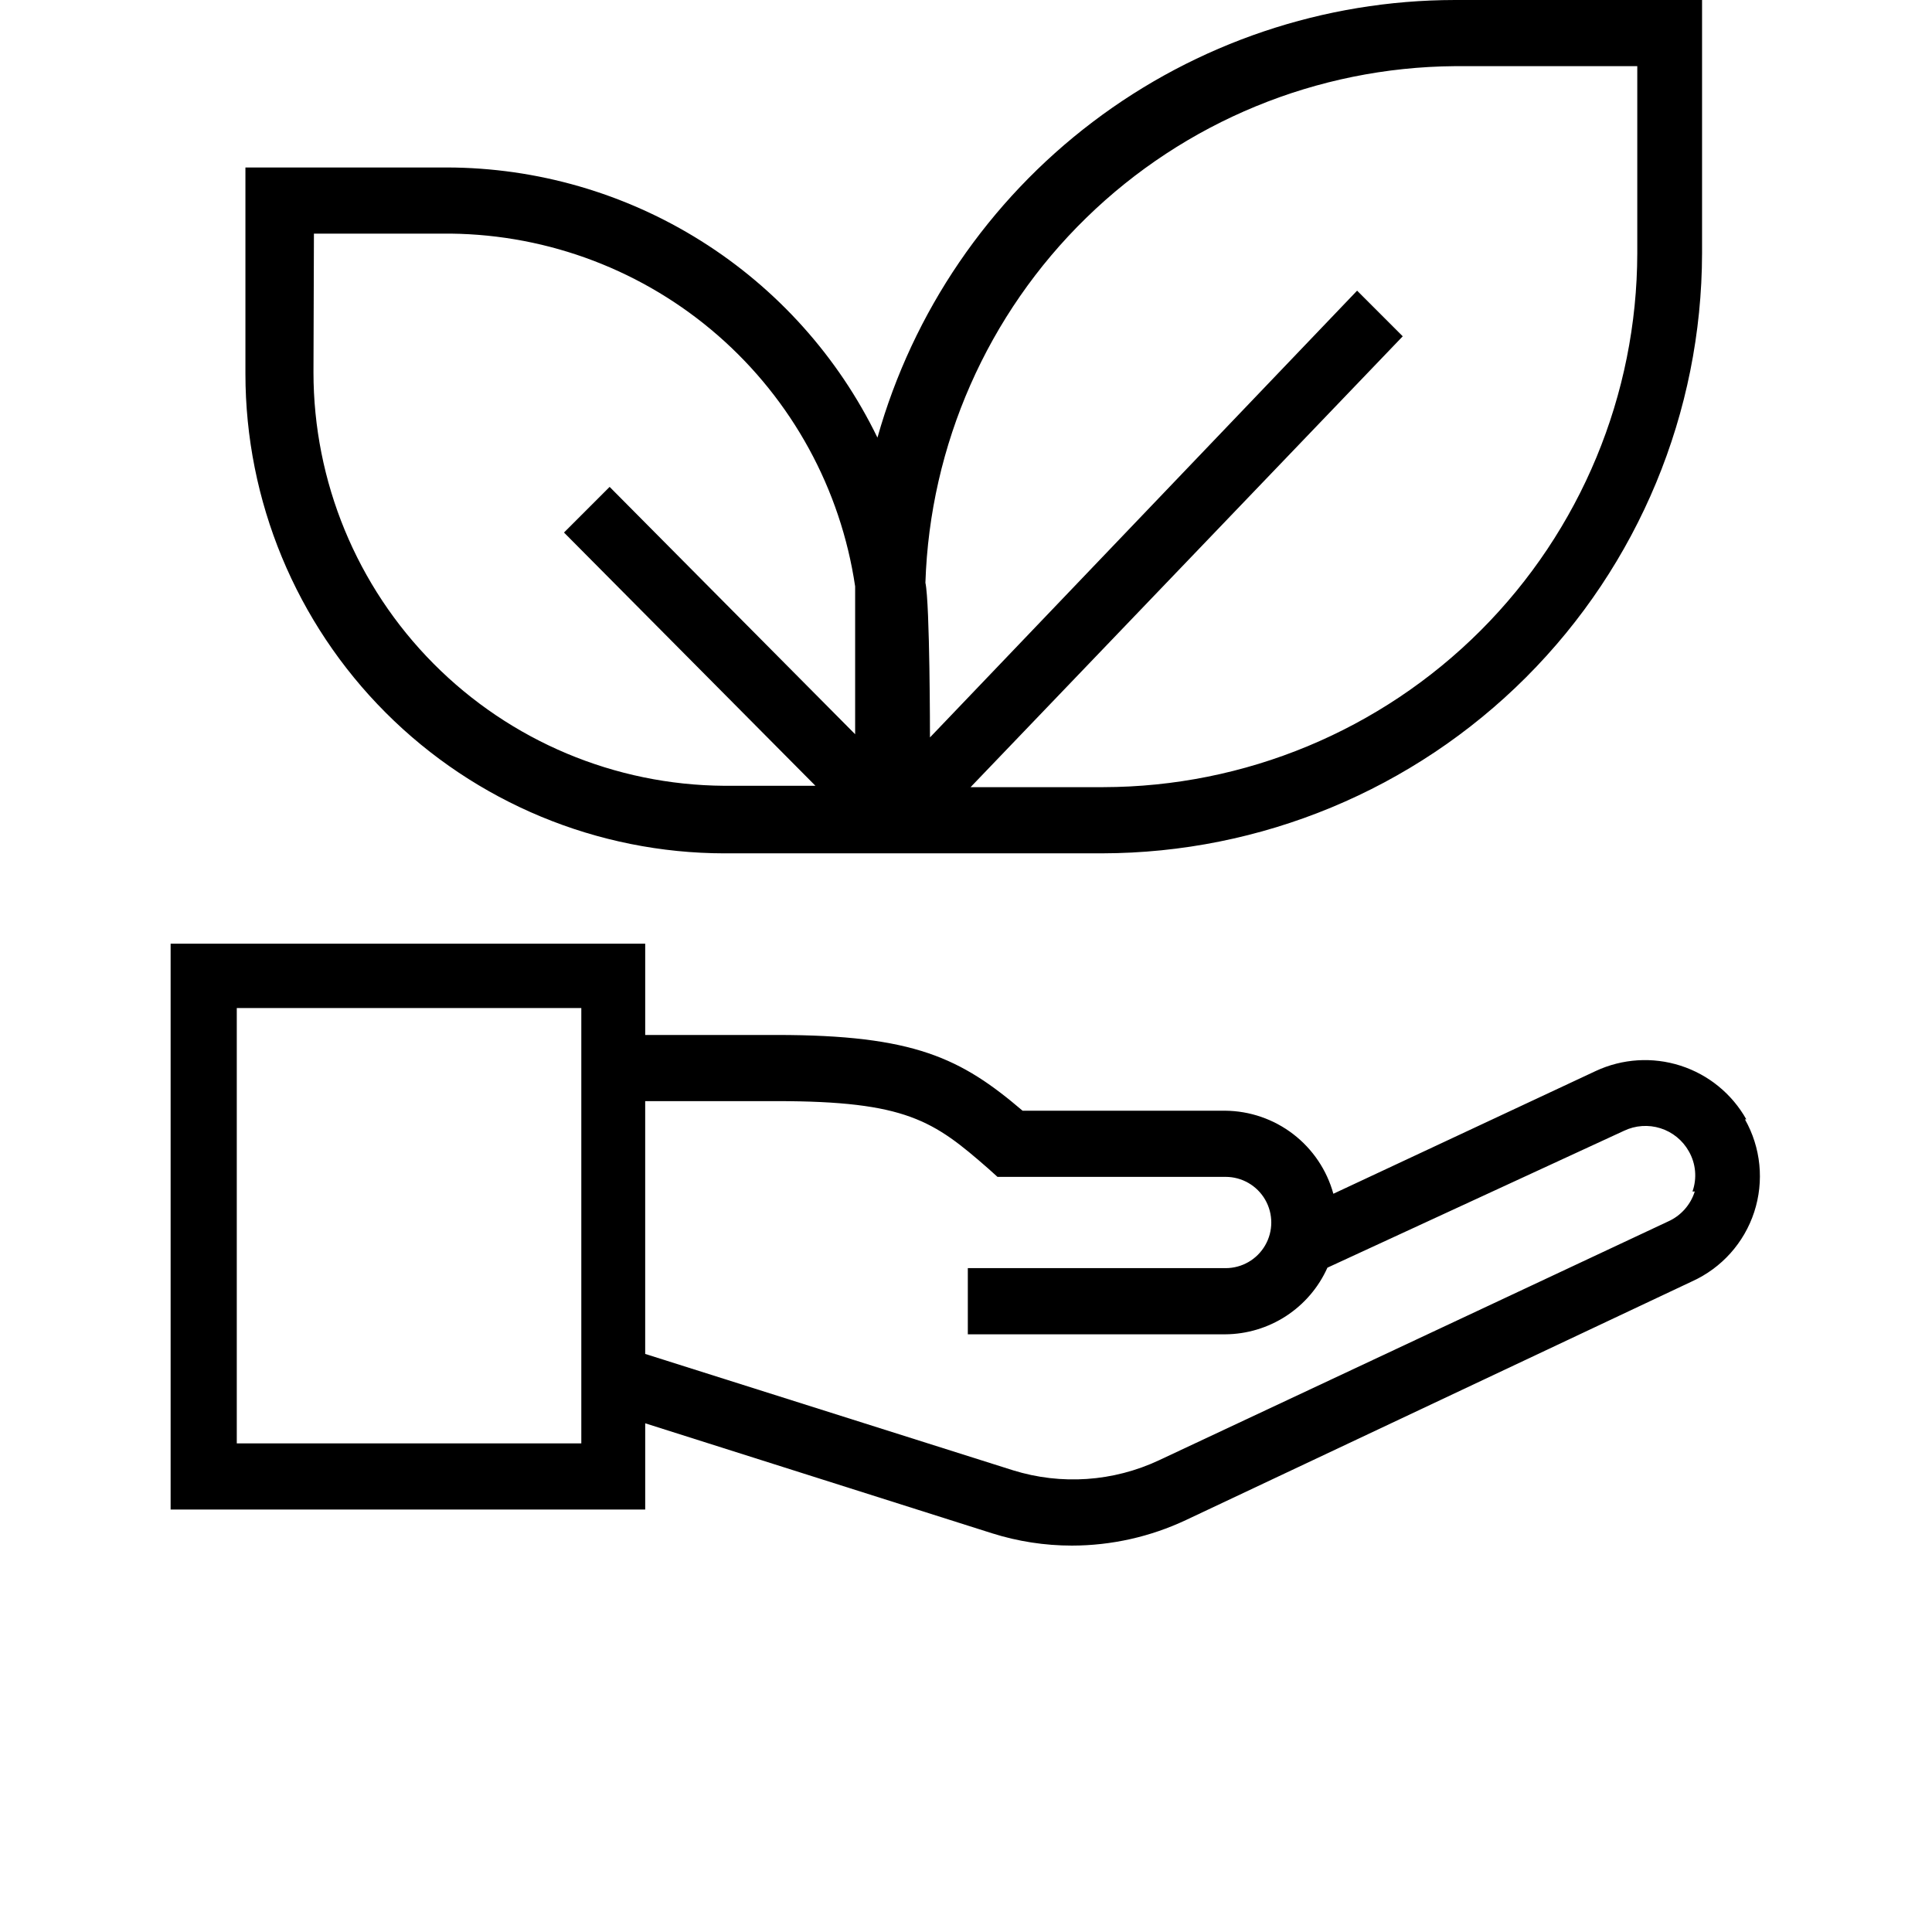 <?xml version="1.0" encoding="UTF-8"?>
<svg width="700pt" height="700pt" version="1.1" viewBox="0 0 700 700" xmlns="http://www.w3.org/2000/svg">
 <g>
  <path d="m262.54 309.18h136.73c57.637-0.09 112.89-23.023 153.64-63.777 40.754-40.758 63.688-96.008 63.777-153.64v-91.762h-89.613c-47.371 0.059-93.426 15.574-131.18 44.195-37.75 28.617-65.129 68.77-77.977 114.36-14.215-29.277-36.367-53.977-63.934-71.281-27.562-17.305-59.434-26.523-91.98-26.598h-73.082v74.73c0 46.059 18.285 90.234 50.84 122.82 32.551 32.586 76.707 50.91 122.77 50.957zm264.54-285.21h66.137v67.789-0.004c-0.086 51.277-20.496 100.43-56.754 136.69-36.258 36.258-85.414 56.668-136.69 56.754h-48.113l156.58-163.35-16.535-16.535-154.76 161.87s0-48.445-1.652-56.051c1.621-49.922 22.488-97.285 58.238-132.17 35.75-34.883 83.605-54.59 133.55-54.992zm-413.34 60.68h49.602v-0.004c35.629 0.402 69.945 13.488 96.797 36.914 26.848 23.422 44.465 55.648 49.695 90.895v53.57l-88.953-89.617-16.535 16.535 91.102 91.762h-33.066c-39.555-0.262-77.402-16.16-105.28-44.223s-43.523-66.016-43.523-105.57z"/>
  <path d="m632.73 405.57c-5.211-9.258-13.727-16.207-23.844-19.457-10.117-3.25-21.086-2.559-30.715 1.93l-95.07 44.477c-2.371-8.594-7.481-16.18-14.551-21.609-7.07-5.43-15.719-8.406-24.637-8.48h-73.41c-22.32-19.016-39.184-27.445-89.117-27.445h-47.617v-33.066l-171.95-0.004v205.02h171.95v-31.25l125.66 39.848c9.359 2.957 19.117 4.465 28.934 4.465 14.289-0.012 28.402-3.172 41.332-9.258l183.36-86.473h0.004c10.699-4.84 18.875-13.957 22.523-25.121 3.648-11.164 2.434-23.348-3.348-33.574zm-422.11 117.39h-124.83v-157.73h124.83zm403.43-91.266h-0.004c-1.523 4.875-5.078 8.852-9.754 10.91l-184.35 86.473c-16.562 7.777-35.438 9.074-52.906 3.637l-133.27-42.16v-91.598h47.617c46.957 0 56.875 7.109 76.719 24.469l3.309 2.977h82.668c5.906 0 11.363 3.152 14.316 8.266 2.953 5.117 2.953 11.422 0 16.535-2.953 5.117-8.41 8.266-14.316 8.266h-93.418v23.973h93.25v0.004c7.84-0.047 15.5-2.344 22.07-6.625 6.566-4.281 11.762-10.359 14.969-17.516l107.47-49.602c4.125-1.969 8.848-2.297 13.207-0.914 4.359 1.379 8.031 4.367 10.27 8.355 2.539 4.426 3.023 9.738 1.324 14.551z"/>
 </g>
</svg>
